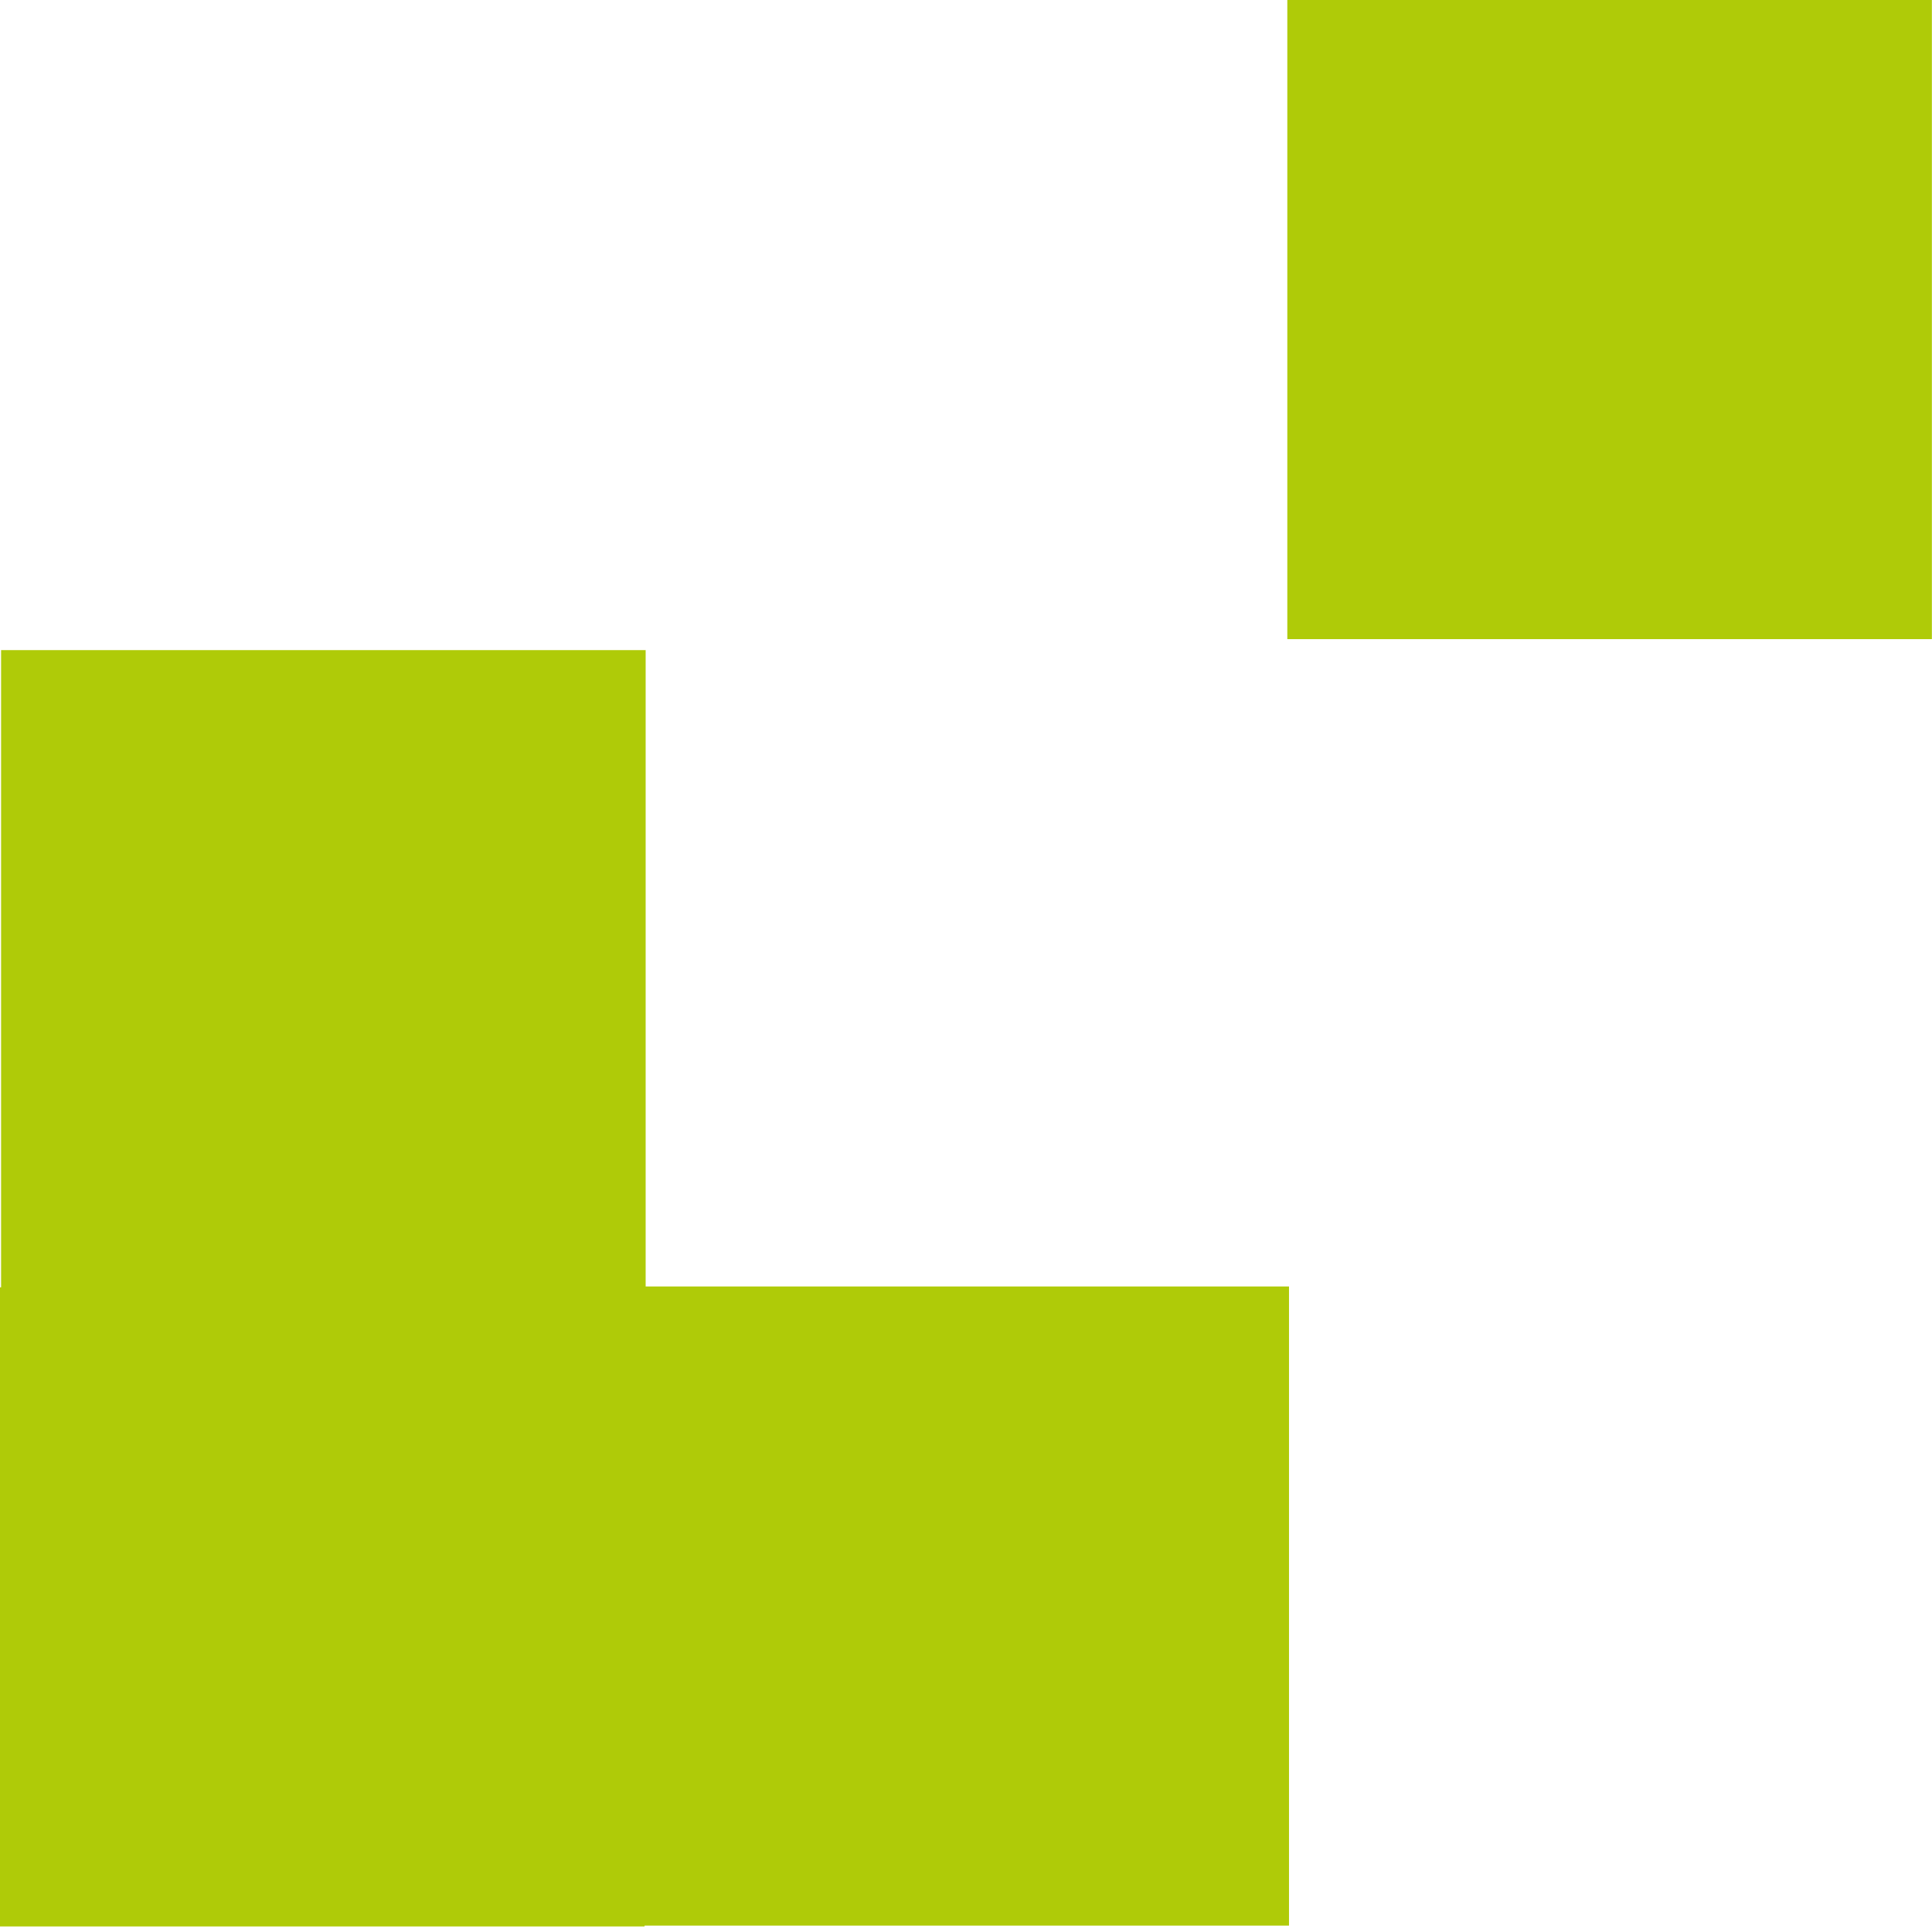 <?xml version="1.0" encoding="UTF-8" standalone="no"?>
<!DOCTYPE svg PUBLIC "-//W3C//DTD SVG 1.1//EN" "http://www.w3.org/Graphics/SVG/1.1/DTD/svg11.dtd">
<svg width="100%" height="100%" viewBox="0 0 16 16" version="1.1" xmlns="http://www.w3.org/2000/svg" xmlns:xlink="http://www.w3.org/1999/xlink" xml:space="preserve" xmlns:serif="http://www.serif.com/" style="fill-rule:evenodd;clip-rule:evenodd;stroke-linejoin:round;stroke-miterlimit:2;">
    <g>
        <g transform="matrix(1,0,0,1,-0.028,0.031)">
            <rect x="0.037" y="5.353" width="5.338" height="5.293" style="fill:rgb(175,203,8);"/>
        </g>
        <g transform="matrix(1,0,0,1,-0.037,5.308)">
            <rect x="0.037" y="5.353" width="5.338" height="5.293" style="fill:rgb(175,203,8);"/>
        </g>
        <g transform="matrix(1,0,0,1,5.3,5.301)">
            <rect x="0.037" y="5.353" width="5.338" height="5.293" style="fill:rgb(175,203,8);"/>
        </g>
        <g transform="matrix(1,0,0,1,10.624,-5.353)">
            <rect x="0.037" y="5.353" width="5.338" height="5.293" style="fill:rgb(175,203,8);"/>
        </g>
    </g>
</svg>
